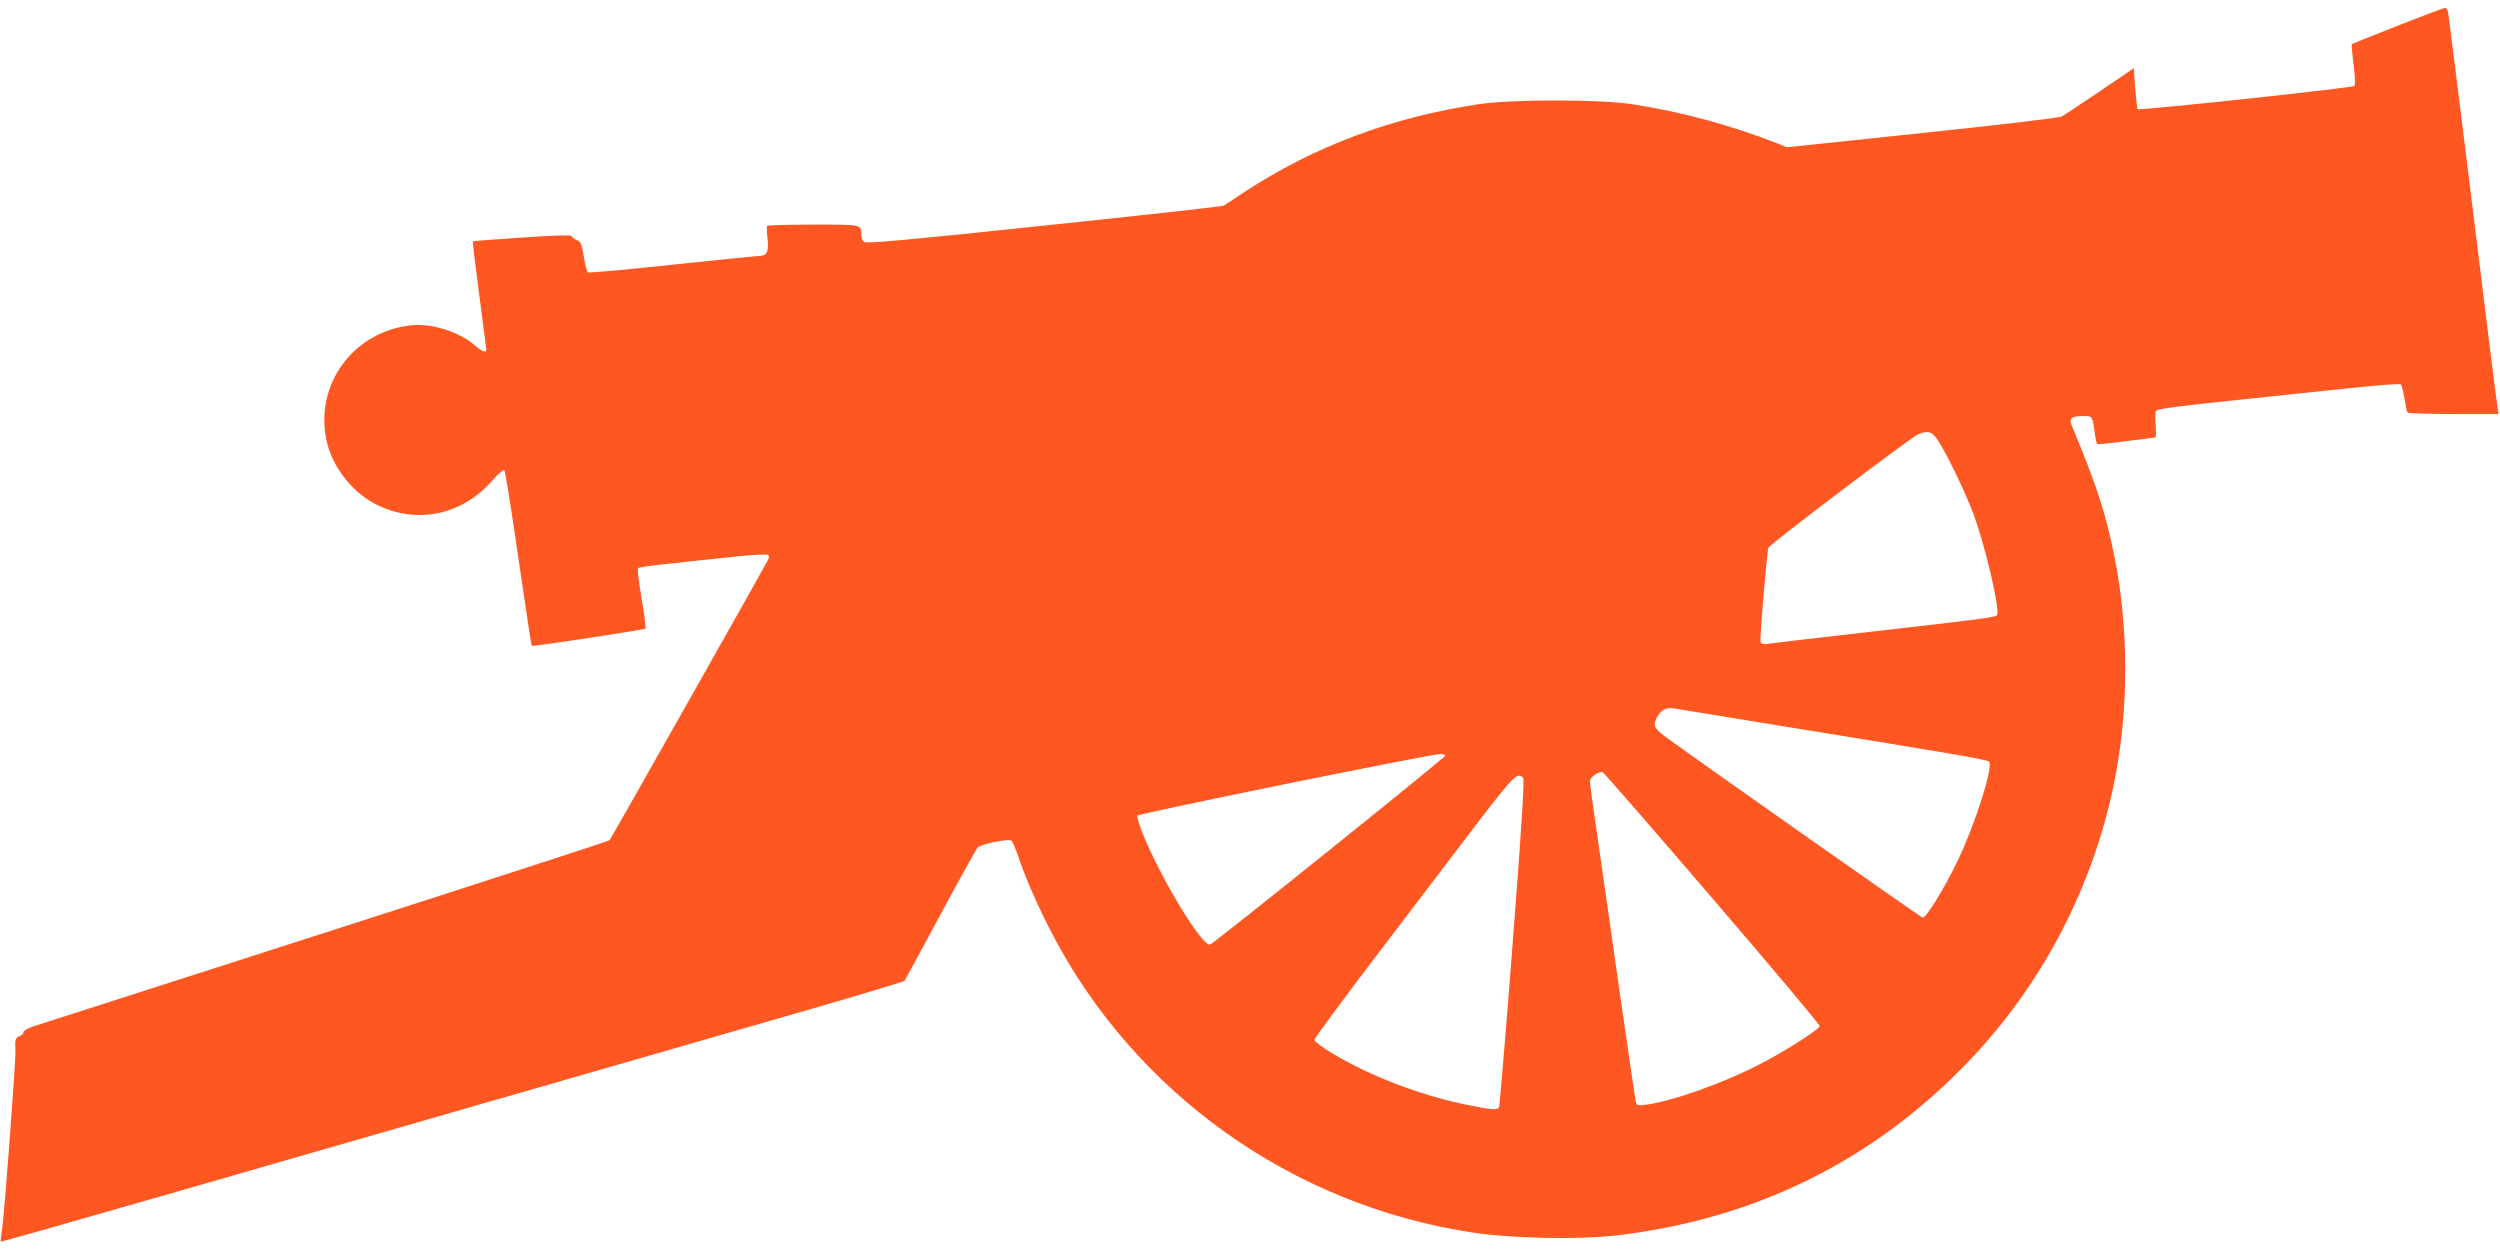 <?xml version="1.0" standalone="no"?>
<!DOCTYPE svg PUBLIC "-//W3C//DTD SVG 20010904//EN"
 "http://www.w3.org/TR/2001/REC-SVG-20010904/DTD/svg10.dtd">
<svg version="1.0" xmlns="http://www.w3.org/2000/svg"
 width="1280pt" height="640pt" viewBox="0 0 1280 640"
 preserveAspectRatio="xMidYMid meet">
<g transform="translate(0,640) scale(0.1,-0.1)"
fill="#ff5722" stroke="none">
<path d="M12275 6268 c-126 -50 -232 -92 -234 -94 -2 -2 2 -49 9 -104 8 -62
10 -104 4 -110 -10 -10 -1100 -127 -1109 -119 -3 3 -8 52 -13 108 l-7 102
-175 -119 c-96 -65 -184 -123 -195 -129 -11 -6 -332 -44 -713 -84 l-693 -73
-47 19 c-240 94 -486 161 -742 201 -163 26 -613 26 -785 1 -446 -66 -845 -215
-1205 -451 -52 -35 -100 -66 -106 -69 -6 -4 -420 -50 -919 -102 -698 -74 -910
-93 -921 -84 -8 6 -14 22 -14 34 0 57 7 55 -245 55 -129 0 -236 -3 -238 -7 -2
-5 -1 -34 3 -67 7 -62 -4 -86 -39 -86 -10 0 -210 -20 -445 -45 -235 -25 -431
-43 -436 -40 -5 3 -14 39 -21 81 -10 63 -16 77 -34 84 -13 5 -25 14 -27 20 -2
8 -73 6 -253 -6 -138 -9 -252 -18 -254 -20 -2 -2 13 -126 33 -276 20 -150 36
-276 36 -280 0 -16 -24 -7 -58 23 -81 71 -224 116 -332 103 -293 -35 -488
-302 -429 -586 27 -132 126 -262 246 -326 207 -110 446 -63 603 117 30 34 57
58 62 53 4 -4 30 -160 57 -347 68 -463 81 -549 84 -552 5 -4 576 82 582 89 3
3 -6 72 -20 153 -14 82 -22 152 -18 156 7 7 118 20 525 62 70 7 133 10 139 6
8 -5 8 -13 -1 -30 -30 -57 -803 -1425 -809 -1431 -3 -4 -659 -217 -1456 -473
-798 -256 -1471 -473 -1497 -481 -27 -9 -48 -22 -48 -29 0 -8 -9 -17 -20 -20
-21 -7 -24 -19 -21 -71 3 -48 -58 -862 -69 -923 -5 -30 -8 -56 -6 -58 3 -4
930 263 4156 1193 255 74 467 138 471 142 3 4 86 156 183 337 98 182 184 337
192 346 16 17 155 46 172 35 6 -3 20 -37 33 -74 36 -110 105 -267 175 -401
427 -819 1229 -1391 2150 -1531 199 -31 540 -38 734 -16 717 82 1330 386 1820
903 370 390 628 887 735 1418 75 368 75 792 0 1160 -45 221 -87 352 -218 668
-15 35 0 47 60 47 46 0 47 -1 58 -87 4 -29 10 -55 13 -57 4 -2 70 5 147 15 77
10 144 18 149 19 5 0 6 28 3 63 -3 34 -2 68 2 75 4 8 143 26 397 52 214 23
492 52 619 65 126 14 233 21 237 17 5 -5 13 -37 19 -72 5 -35 12 -67 15 -72 3
-4 109 -8 236 -8 l231 0 -6 37 c-4 20 -61 478 -127 1017 -67 540 -123 991
-126 1004 -2 12 -10 22 -17 21 -6 0 -115 -41 -242 -91z m-2356 -2118 c40 -56
142 -266 186 -384 60 -162 136 -489 120 -515 -6 -11 -69 -20 -650 -86 -264
-30 -497 -57 -517 -61 -29 -4 -39 -2 -44 9 -5 14 32 458 40 482 6 18 734 569
768 582 53 19 66 15 97 -27z m-804 -1466 c931 -151 1058 -173 1069 -184 23
-23 -69 -316 -160 -505 -66 -139 -163 -297 -180 -293 -11 2 -1105 772 -1316
925 -63 47 -68 61 -39 110 19 30 46 42 81 36 8 -1 254 -41 545 -89z m-1715
-153 c0 -9 -1181 -958 -1204 -967 -39 -15 -255 342 -346 570 -17 43 -29 84
-27 90 3 10 1490 313 1550 315 15 1 27 -3 27 -8z m1368 -731 c304 -354 551
-648 549 -654 -6 -19 -188 -135 -309 -196 -188 -97 -445 -188 -580 -206 -44
-6 -47 -5 -53 17 -3 13 -41 274 -85 579 -43 305 -95 665 -114 798 -20 134 -36
252 -36 263 0 18 46 51 65 46 6 -2 259 -293 563 -647z m-970 617 c8 -9 -7
-250 -53 -845 -35 -458 -67 -837 -70 -842 -9 -15 -44 -12 -177 16 -232 49
-476 142 -670 257 -54 32 -98 64 -98 73 0 8 145 204 322 437 177 232 406 533
510 670 187 244 209 267 236 234z"/>
</g>
</svg>
